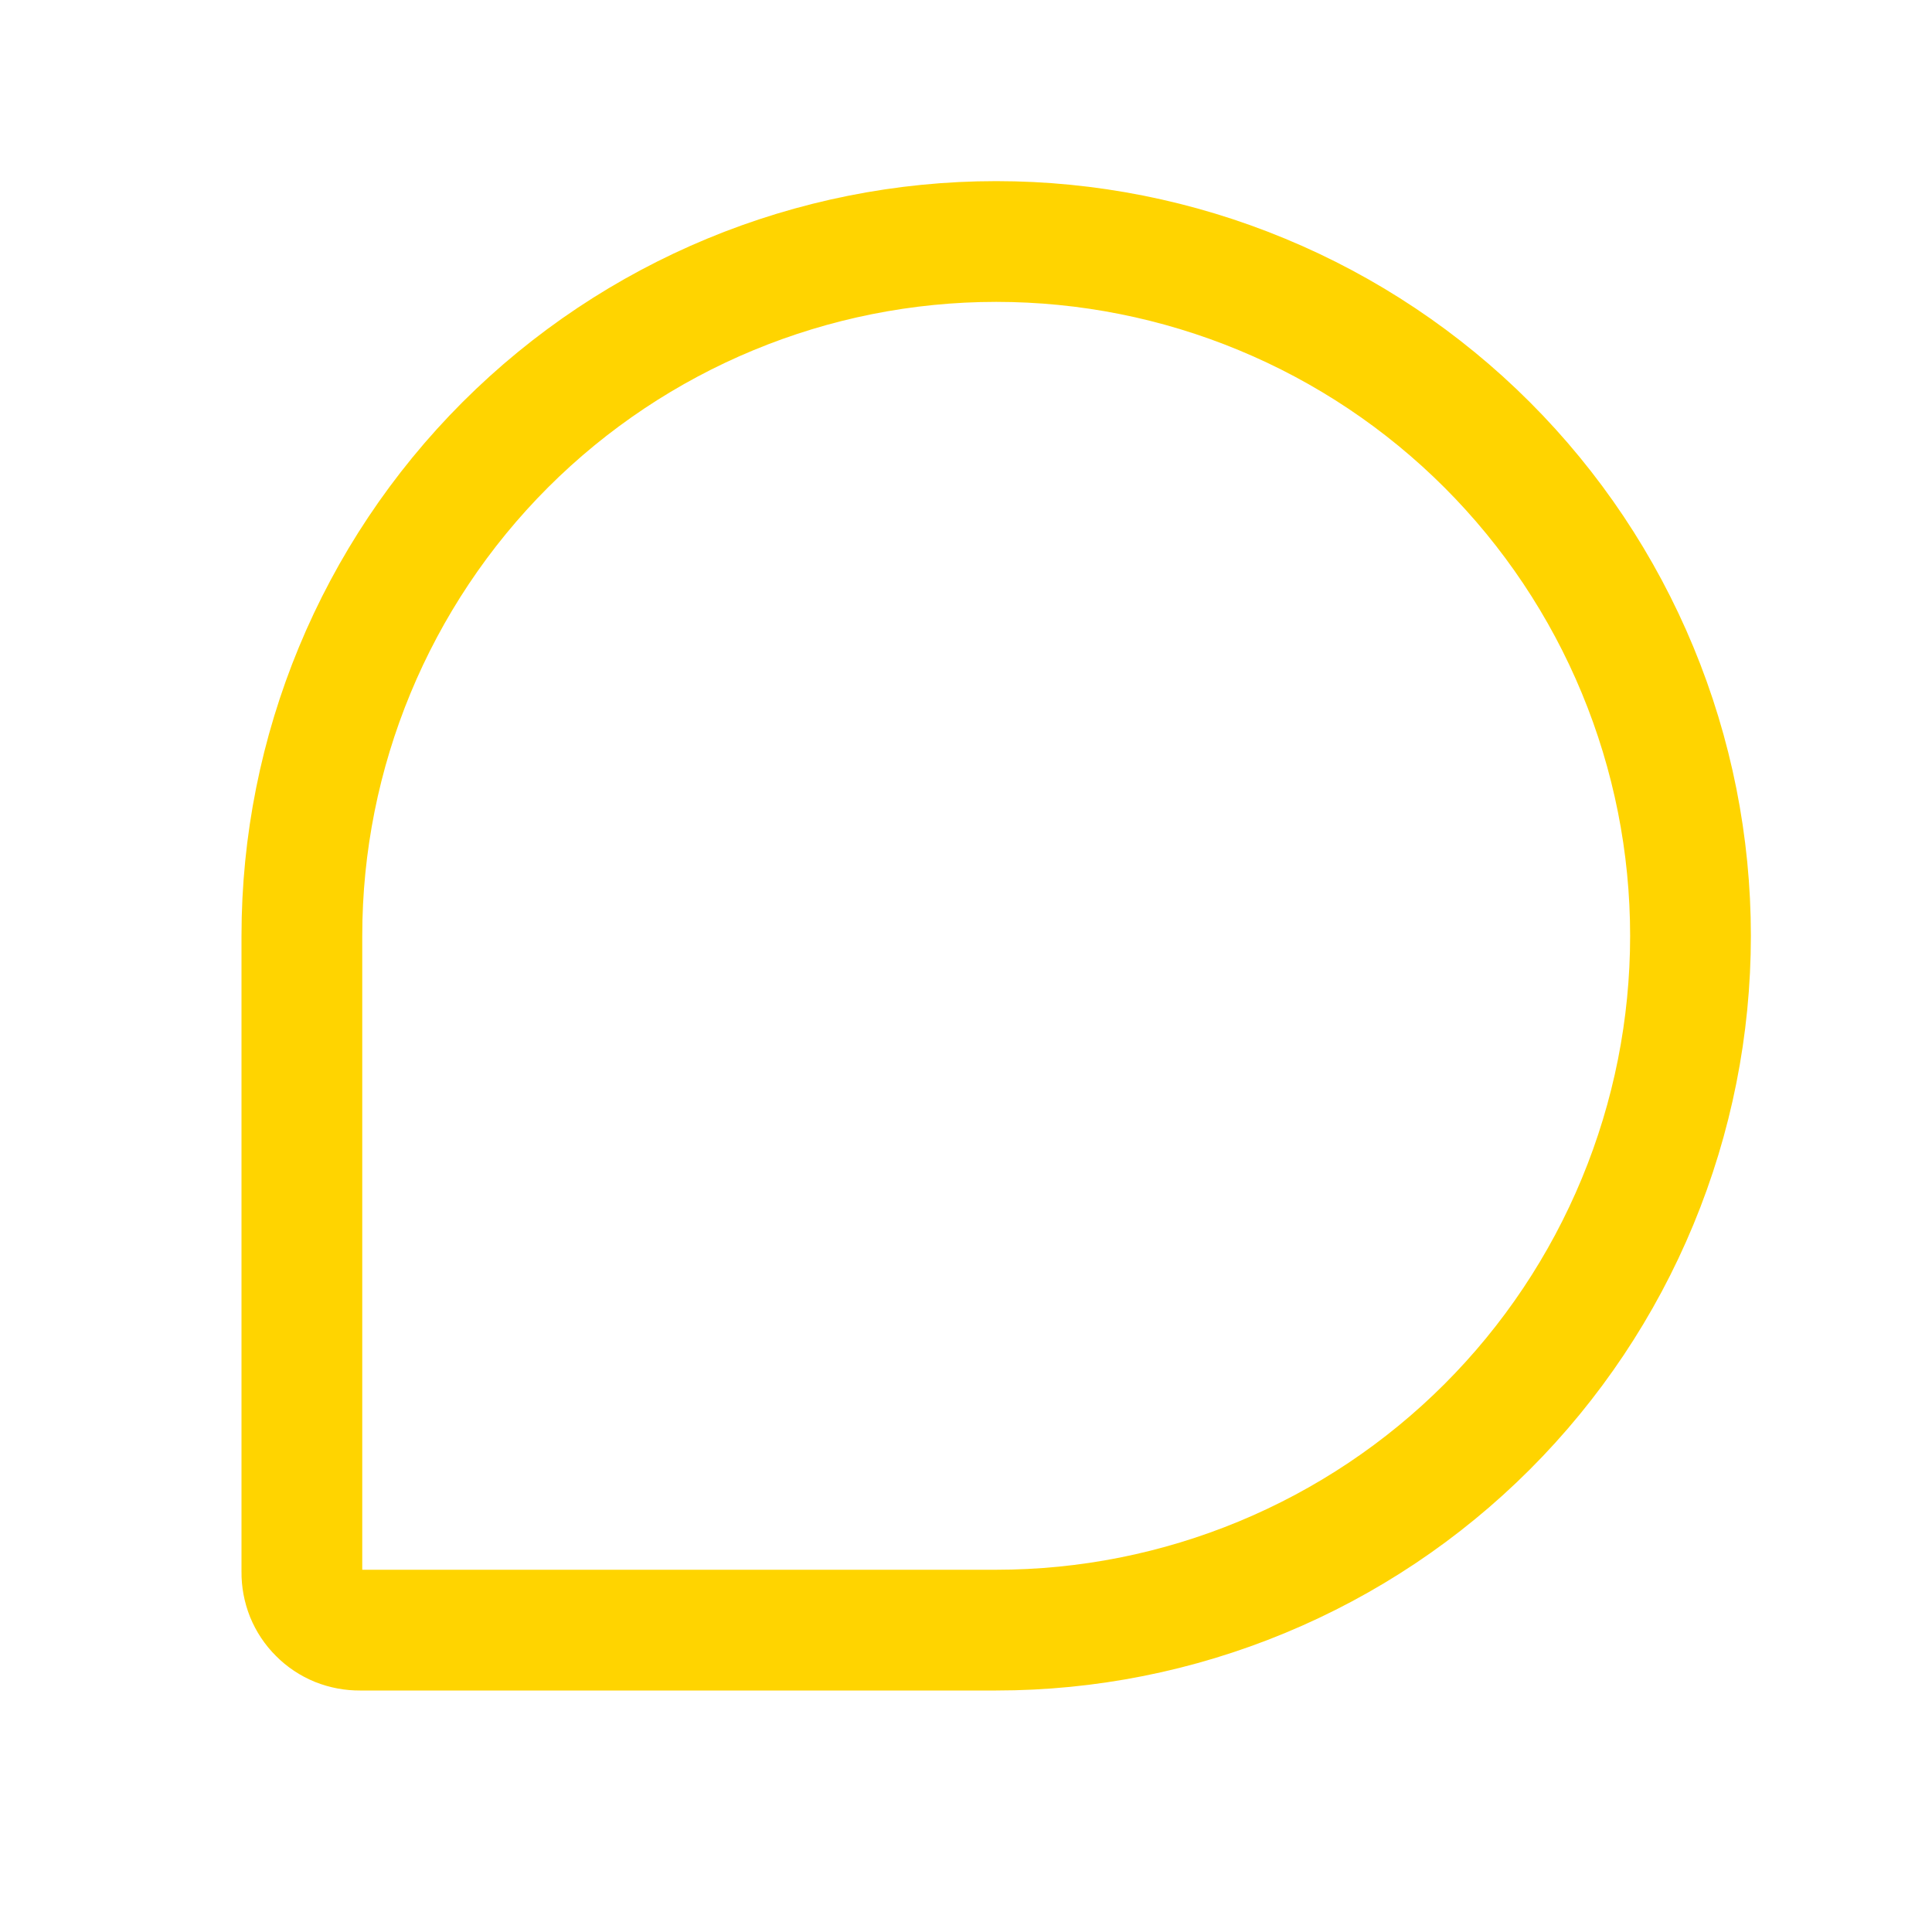 <svg width="24" height="24" viewBox="0 0 24 24" fill="none" xmlns="http://www.w3.org/2000/svg">
<path d="M12.375 20.25H4.472C4.377 20.251 4.282 20.233 4.194 20.198C4.106 20.162 4.026 20.109 3.959 20.041C3.891 19.974 3.838 19.894 3.802 19.806C3.767 19.718 3.749 19.623 3.75 19.528V11.625C3.75 9.338 4.659 7.144 6.276 5.526C7.894 3.909 10.088 3 12.375 3V3C13.508 3 14.629 3.223 15.676 3.657C16.722 4.09 17.673 4.725 18.474 5.526C19.275 6.327 19.91 7.278 20.343 8.324C20.777 9.371 21 10.492 21 11.625V11.625C21 12.758 20.777 13.879 20.343 14.926C19.91 15.972 19.275 16.923 18.474 17.724C17.673 18.525 16.722 19.16 15.676 19.593C14.629 20.027 13.508 20.25 12.375 20.25V20.25Z" stroke="#FFD400" stroke-width="1.5" stroke-linecap="round" stroke-linejoin="round"/>
</svg>

